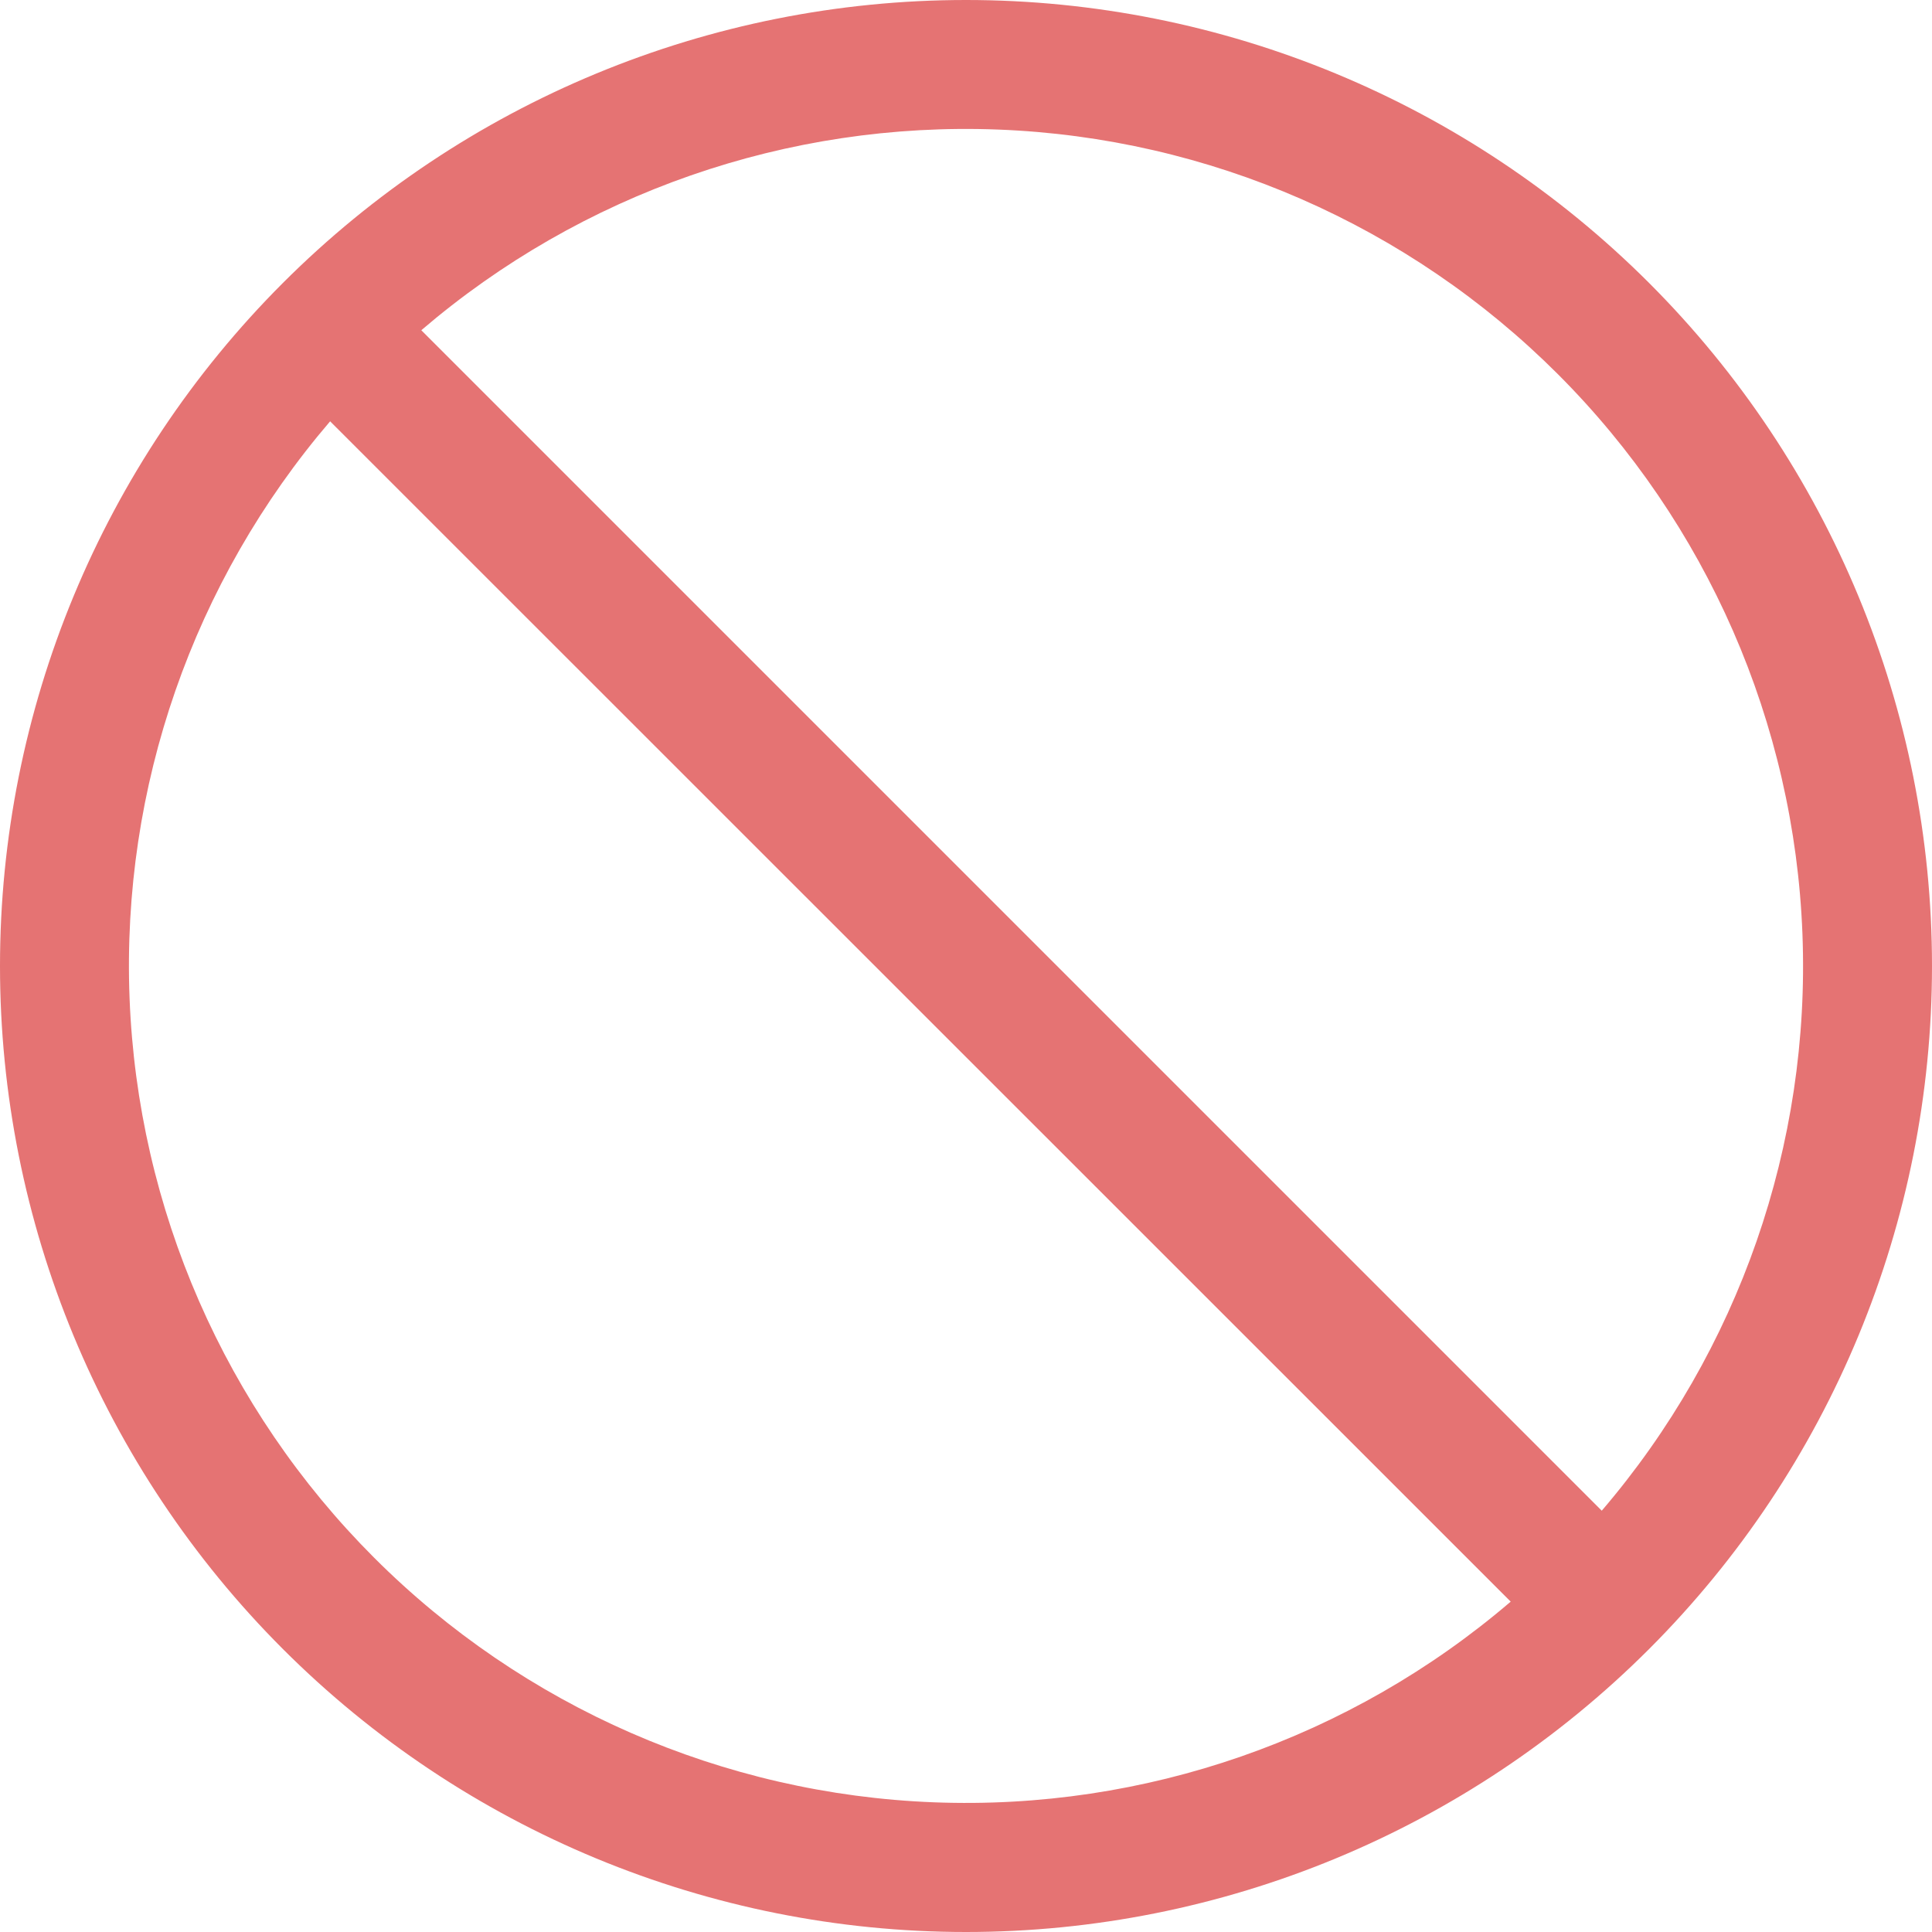 <svg width="149" height="149" viewBox="0 0 149 149" fill="none" xmlns="http://www.w3.org/2000/svg">
<path fill-rule="evenodd" clip-rule="evenodd" d="M0 74.5C0 54.741 7.849 35.792 21.82 21.82C35.792 7.849 54.741 0 74.5 0C94.259 0 113.208 7.849 127.179 21.82C141.151 35.792 149 54.741 149 74.5C149 94.259 141.151 113.208 127.179 127.179C113.208 141.151 94.259 149 74.5 149C54.741 149 35.792 141.151 21.82 127.179C7.849 113.208 0 94.259 0 74.5H0ZM25.469 32.482C14.891 44.834 9.364 60.722 9.992 76.972C10.619 93.222 17.356 108.636 28.855 120.135C40.354 131.634 55.768 138.371 72.018 138.998C88.268 139.626 104.156 134.099 116.508 123.521L25.469 32.502V32.482ZM32.492 25.469L123.531 116.508C134.109 104.156 139.636 88.268 139.008 72.018C138.381 55.768 131.644 40.354 120.145 28.855C108.646 17.356 93.232 10.619 76.982 9.992C60.732 9.364 44.844 14.891 32.492 25.469Z" fill="#E57373"/>
</svg>
